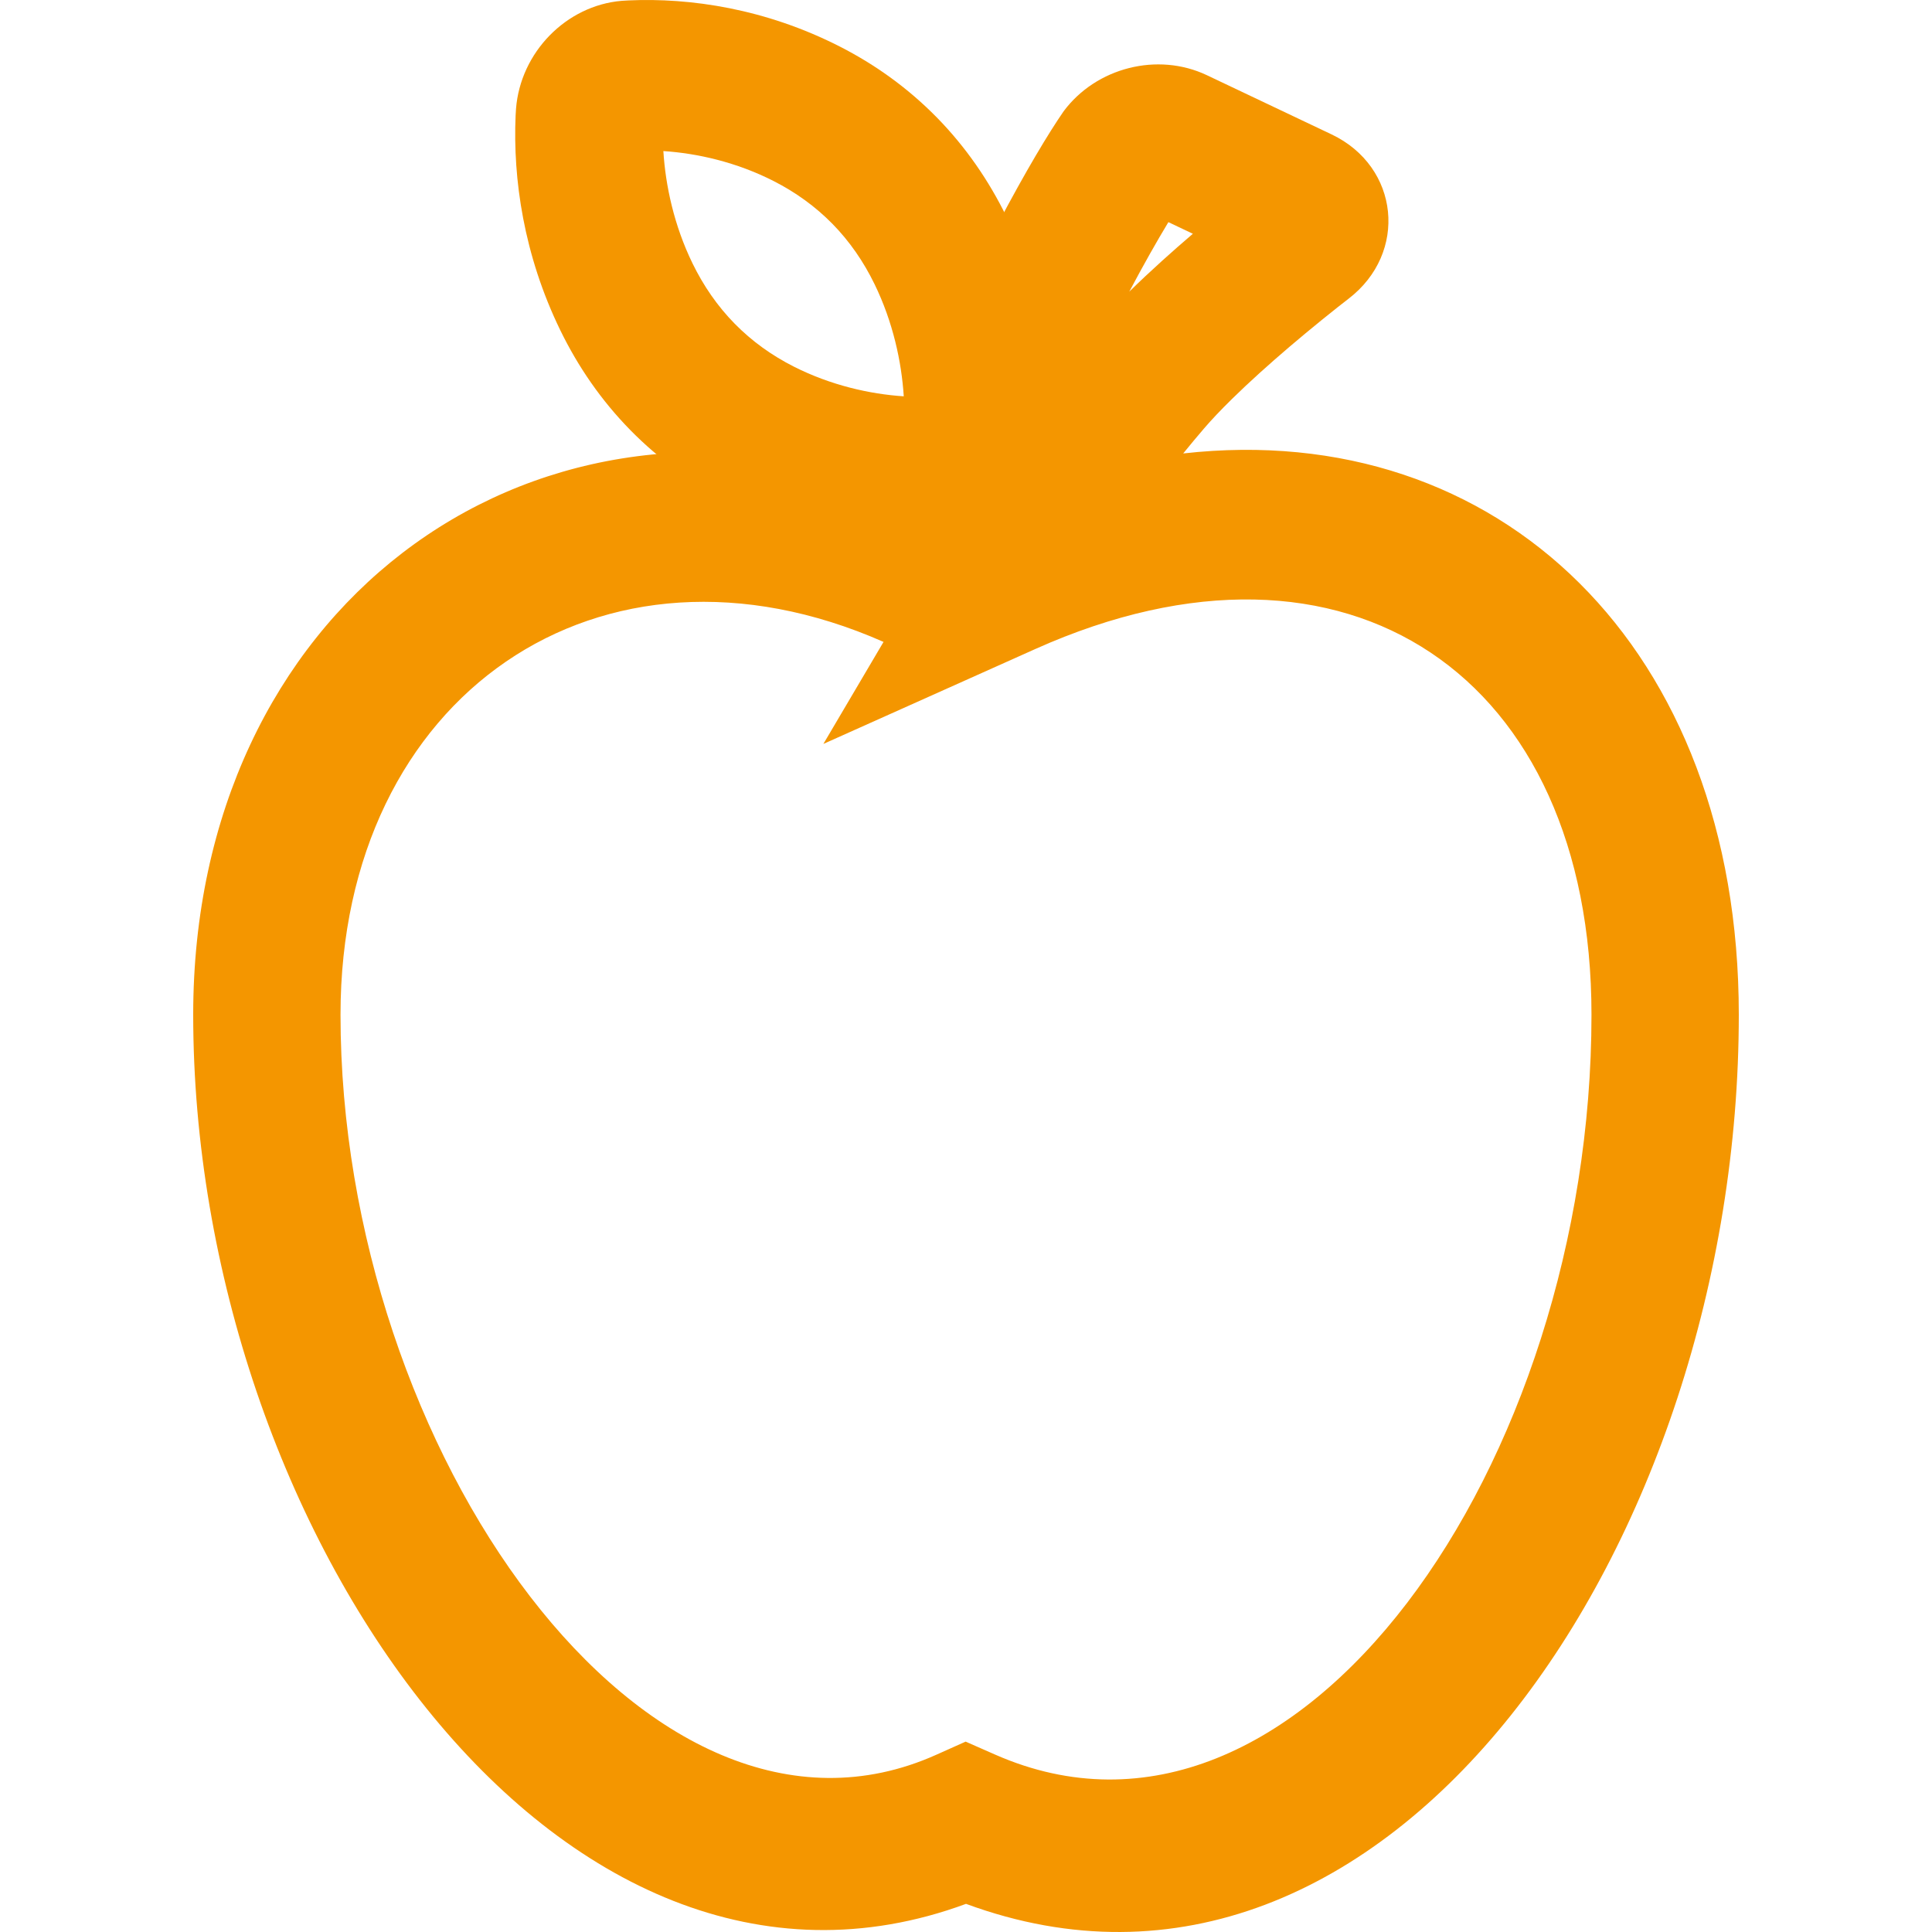 <?xml version="1.0" encoding="UTF-8"?>
<svg width="180px" height="180px" viewBox="0 0 180 180" version="1.1" xmlns="http://www.w3.org/2000/svg" xmlns:xlink="http://www.w3.org/1999/xlink">
    <!-- Generator: Sketch 57.1 (83088) - https://sketch.com -->
    <title>Artboard Copy 3</title>
    <desc>Created with Sketch.</desc>
    <g id="Artboard-Copy-3" stroke="none" stroke-width="1" fill="none" fill-rule="evenodd">
        <g id="Group-5" transform="translate(18, 0)" fill="#F49600" fill-rule="nonzero">
            <path d="M94.154,39.947 C94.866,39.115 95.756,38.176 96.798,37.154 C97.591,36.376 98.462,35.559 99.398,34.713 C101.194,33.09 103.136,31.443 105.079,29.865 C106.243,28.92 107.141,28.215 107.634,27.837 C113.21,23.568 112.39,15.536 106.065,12.524 L94.44,7.005 C89.858,4.833 84.138,6.284 81.095,10.369 C79.711,12.378 77.644,15.791 74.958,20.881 C71.377,27.666 67.679,35.628 63.985,44.794 C30.681,33.98 0,56.926 0,94.536 C0,142.396 33.964,191.418 72.002,177.378 C111.387,191.897 144,143.609 144,94.536 C144,60.353 121.665,38.935 92.237,42.247 C92.867,41.469 93.507,40.701 94.154,39.947 Z M64.317,59.805 L58.711,69.311 L78.457,60.467 C107.632,47.399 130.275,63.102 130.275,94.536 C130.275,136.374 102.957,175.892 74.716,163.473 L71.965,162.263 L69.222,163.491 C42.357,175.523 13.725,135.148 13.725,94.536 C13.725,64.735 37.979,48.191 64.317,59.805 Z M90.856,20.697 L93.137,21.78 C92.165,22.611 91.207,23.451 90.277,24.292 C89.207,25.259 88.2,26.204 87.264,27.122 C87.246,27.139 87.229,27.156 87.211,27.174 C88.555,24.64 89.777,22.483 90.856,20.697 Z" id="Stroke-1"></path>
            <path d="M79.931,40.881 C79.947,40.681 79.947,40.681 79.97,40.228 C80.058,38.187 79.964,35.644 79.556,32.764 C78.951,28.485 77.749,24.244 75.788,20.222 C74.124,16.811 71.971,13.689 69.282,10.943 C66.593,8.207 63.548,6.02 60.225,4.327 C53.315,0.808 46.321,-0.223 40.554,0.039 C40.104,0.063 40.104,0.063 39.911,0.078 C34.751,0.518 30.489,4.876 30.076,10.135 C30.062,10.307 30.062,10.307 30.038,10.77 C29.781,16.636 30.782,23.744 34.201,30.767 C35.866,34.187 38.026,37.317 40.724,40.068 C43.422,42.817 46.491,45.017 49.845,46.714 C56.733,50.199 63.702,51.221 69.448,50.962 C69.895,50.938 69.895,50.938 70.086,50.923 C75.253,50.484 79.501,46.141 79.931,40.881 Z M55.958,34.156 C53.899,33.114 52.053,31.79 50.445,30.153 C48.839,28.515 47.54,26.631 46.518,24.533 C44.802,21.009 44.003,17.292 43.804,14.075 C46.963,14.282 50.616,15.105 54.081,16.87 C56.123,17.91 57.958,19.229 59.56,20.859 C61.156,22.488 62.453,24.368 63.475,26.464 C65.195,29.991 65.998,33.71 66.201,36.924 C63.051,36.719 59.41,35.902 55.958,34.156 Z" id="Stroke-3"></path>
        </g>
    </g>
</svg>